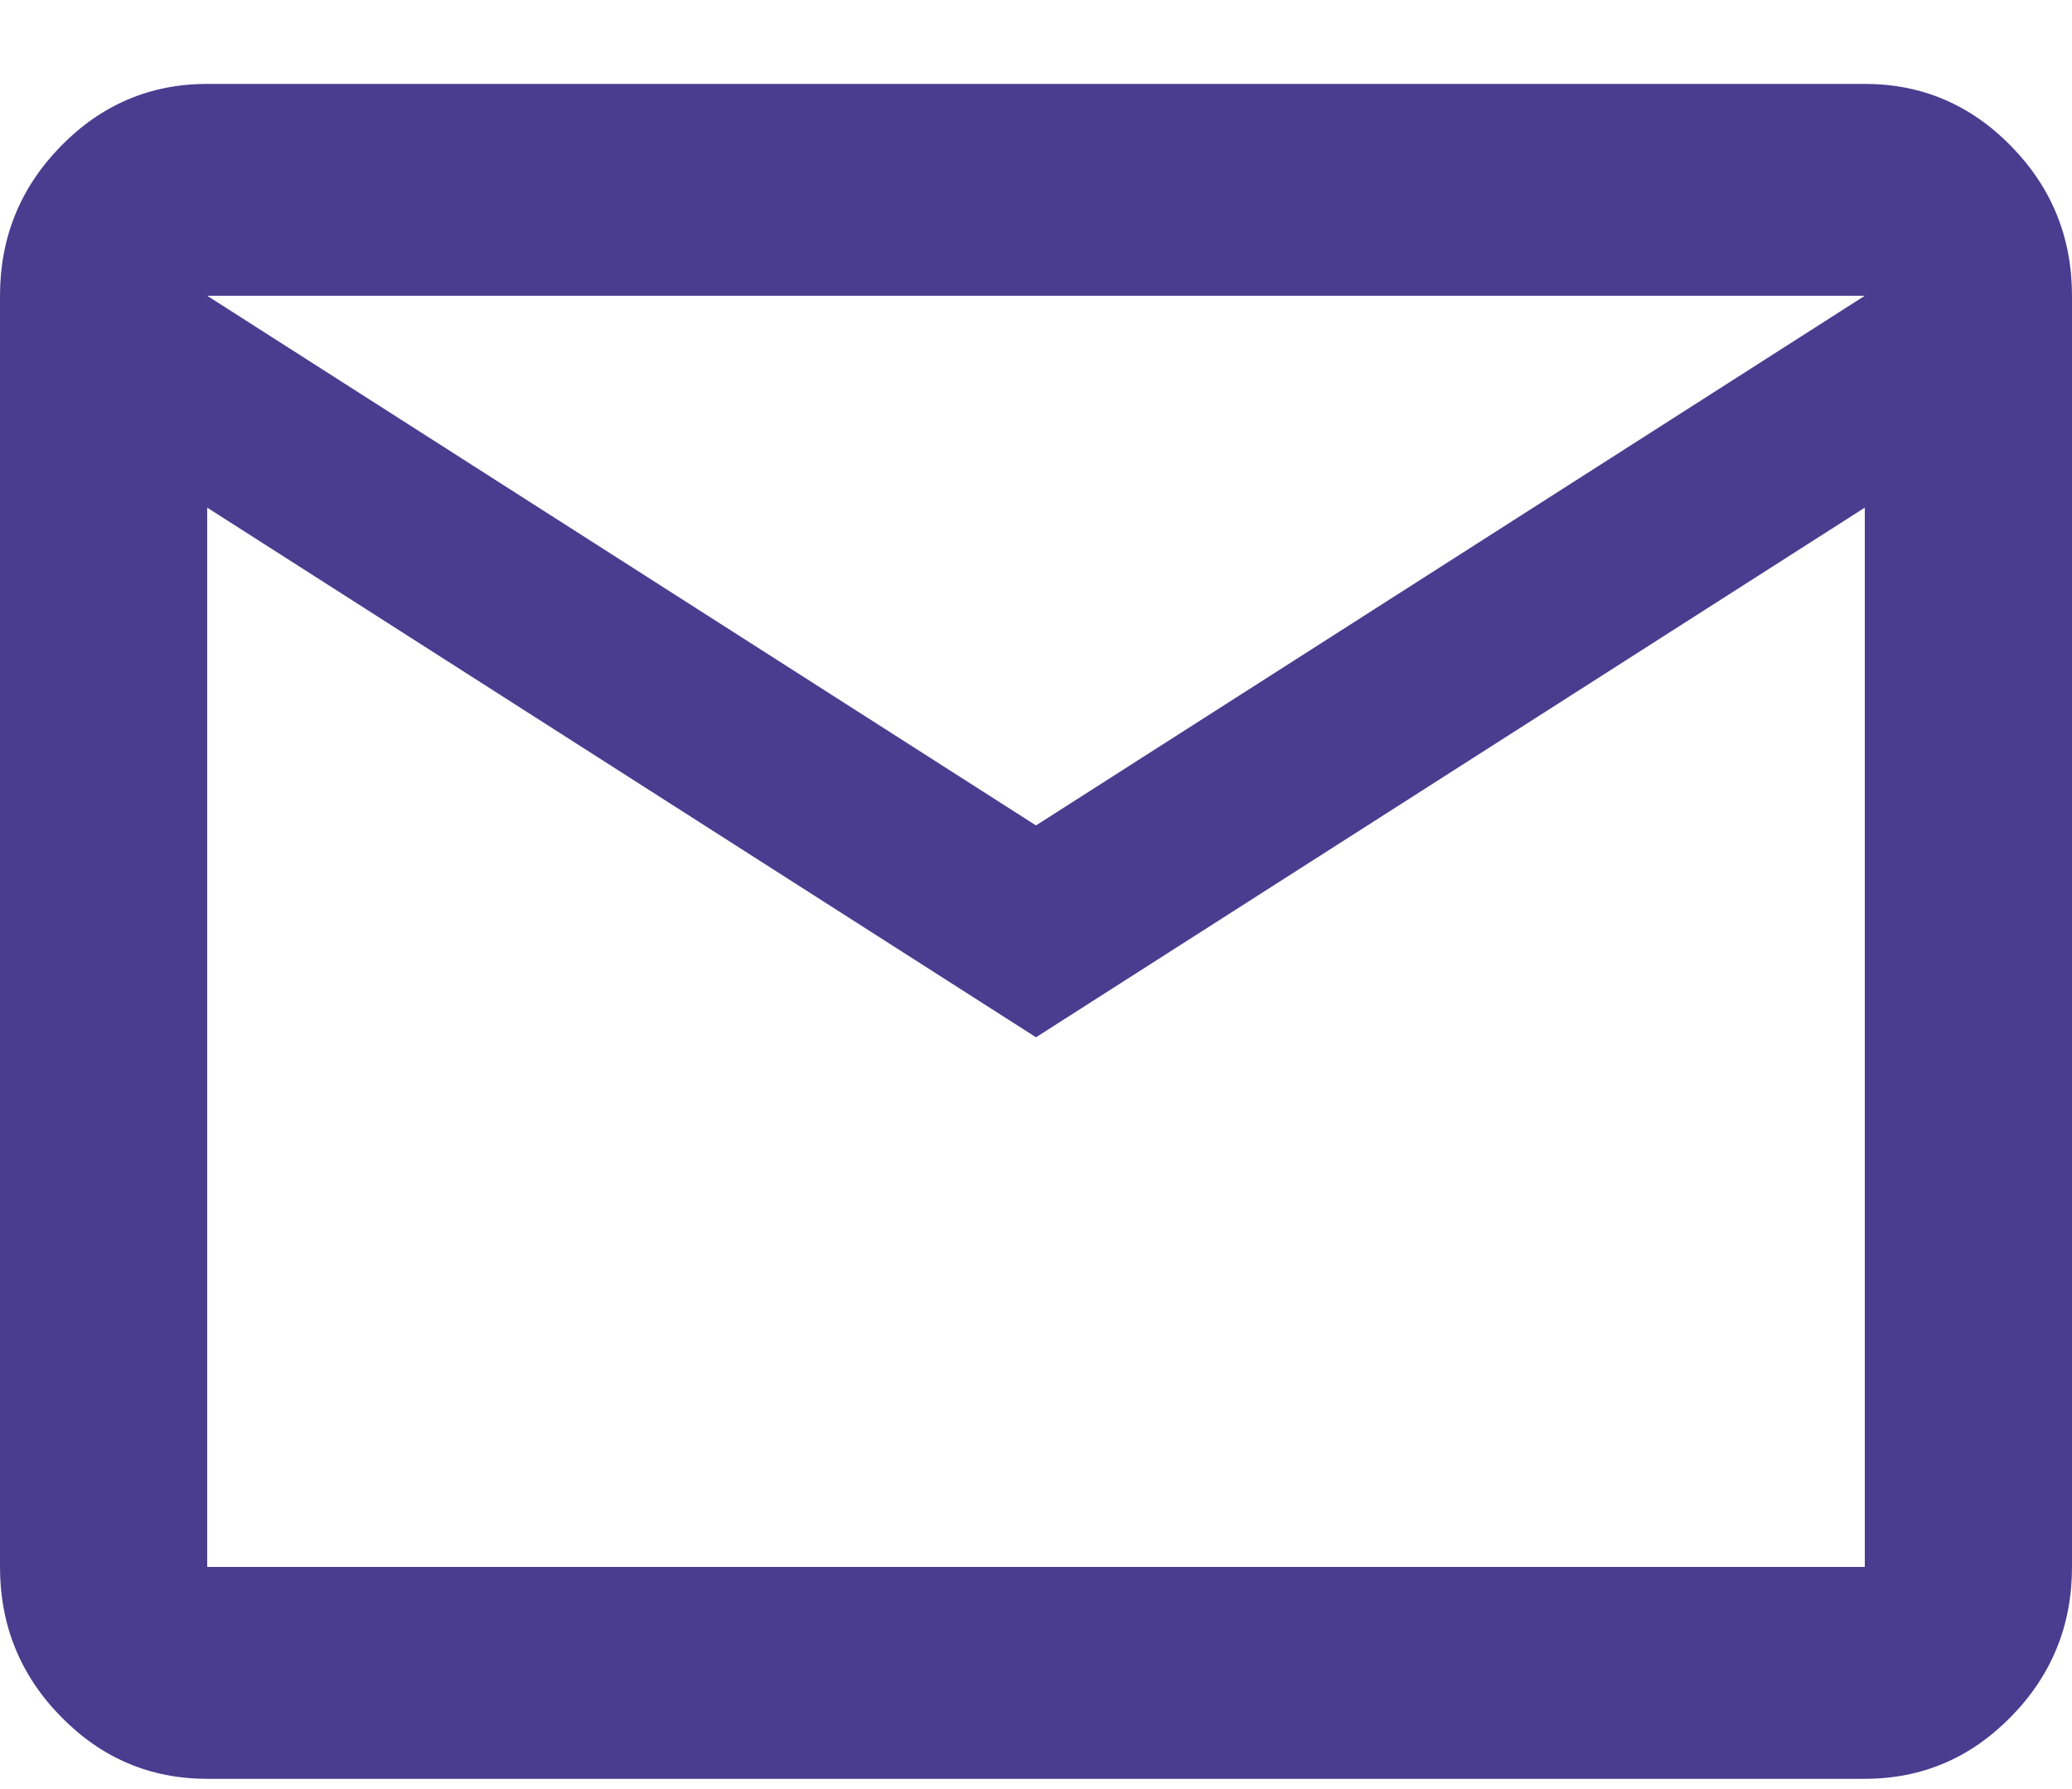 <svg width="22" height="19" viewBox="0 0 22 19" fill="none" xmlns="http://www.w3.org/2000/svg">
<path d="M2.2 18.891C1.595 18.891 1.077 18.671 0.646 18.23C0.215 17.79 0 17.26 0 16.641V3.141C0 2.523 0.215 1.993 0.646 1.552C1.077 1.112 1.595 0.891 2.2 0.891H19.8C20.405 0.891 20.923 1.112 21.354 1.552C21.785 1.993 22 2.523 22 3.141V16.641C22 17.26 21.785 17.79 21.354 18.23C20.923 18.671 20.405 18.891 19.8 18.891H2.2ZM11 11.016L2.2 5.391V16.641H19.8V5.391L11 11.016ZM11 8.766L19.8 3.141H2.2L11 8.766ZM2.2 5.391V3.141V16.641V5.391Z" fill="#4A3D8F"/>
</svg>
